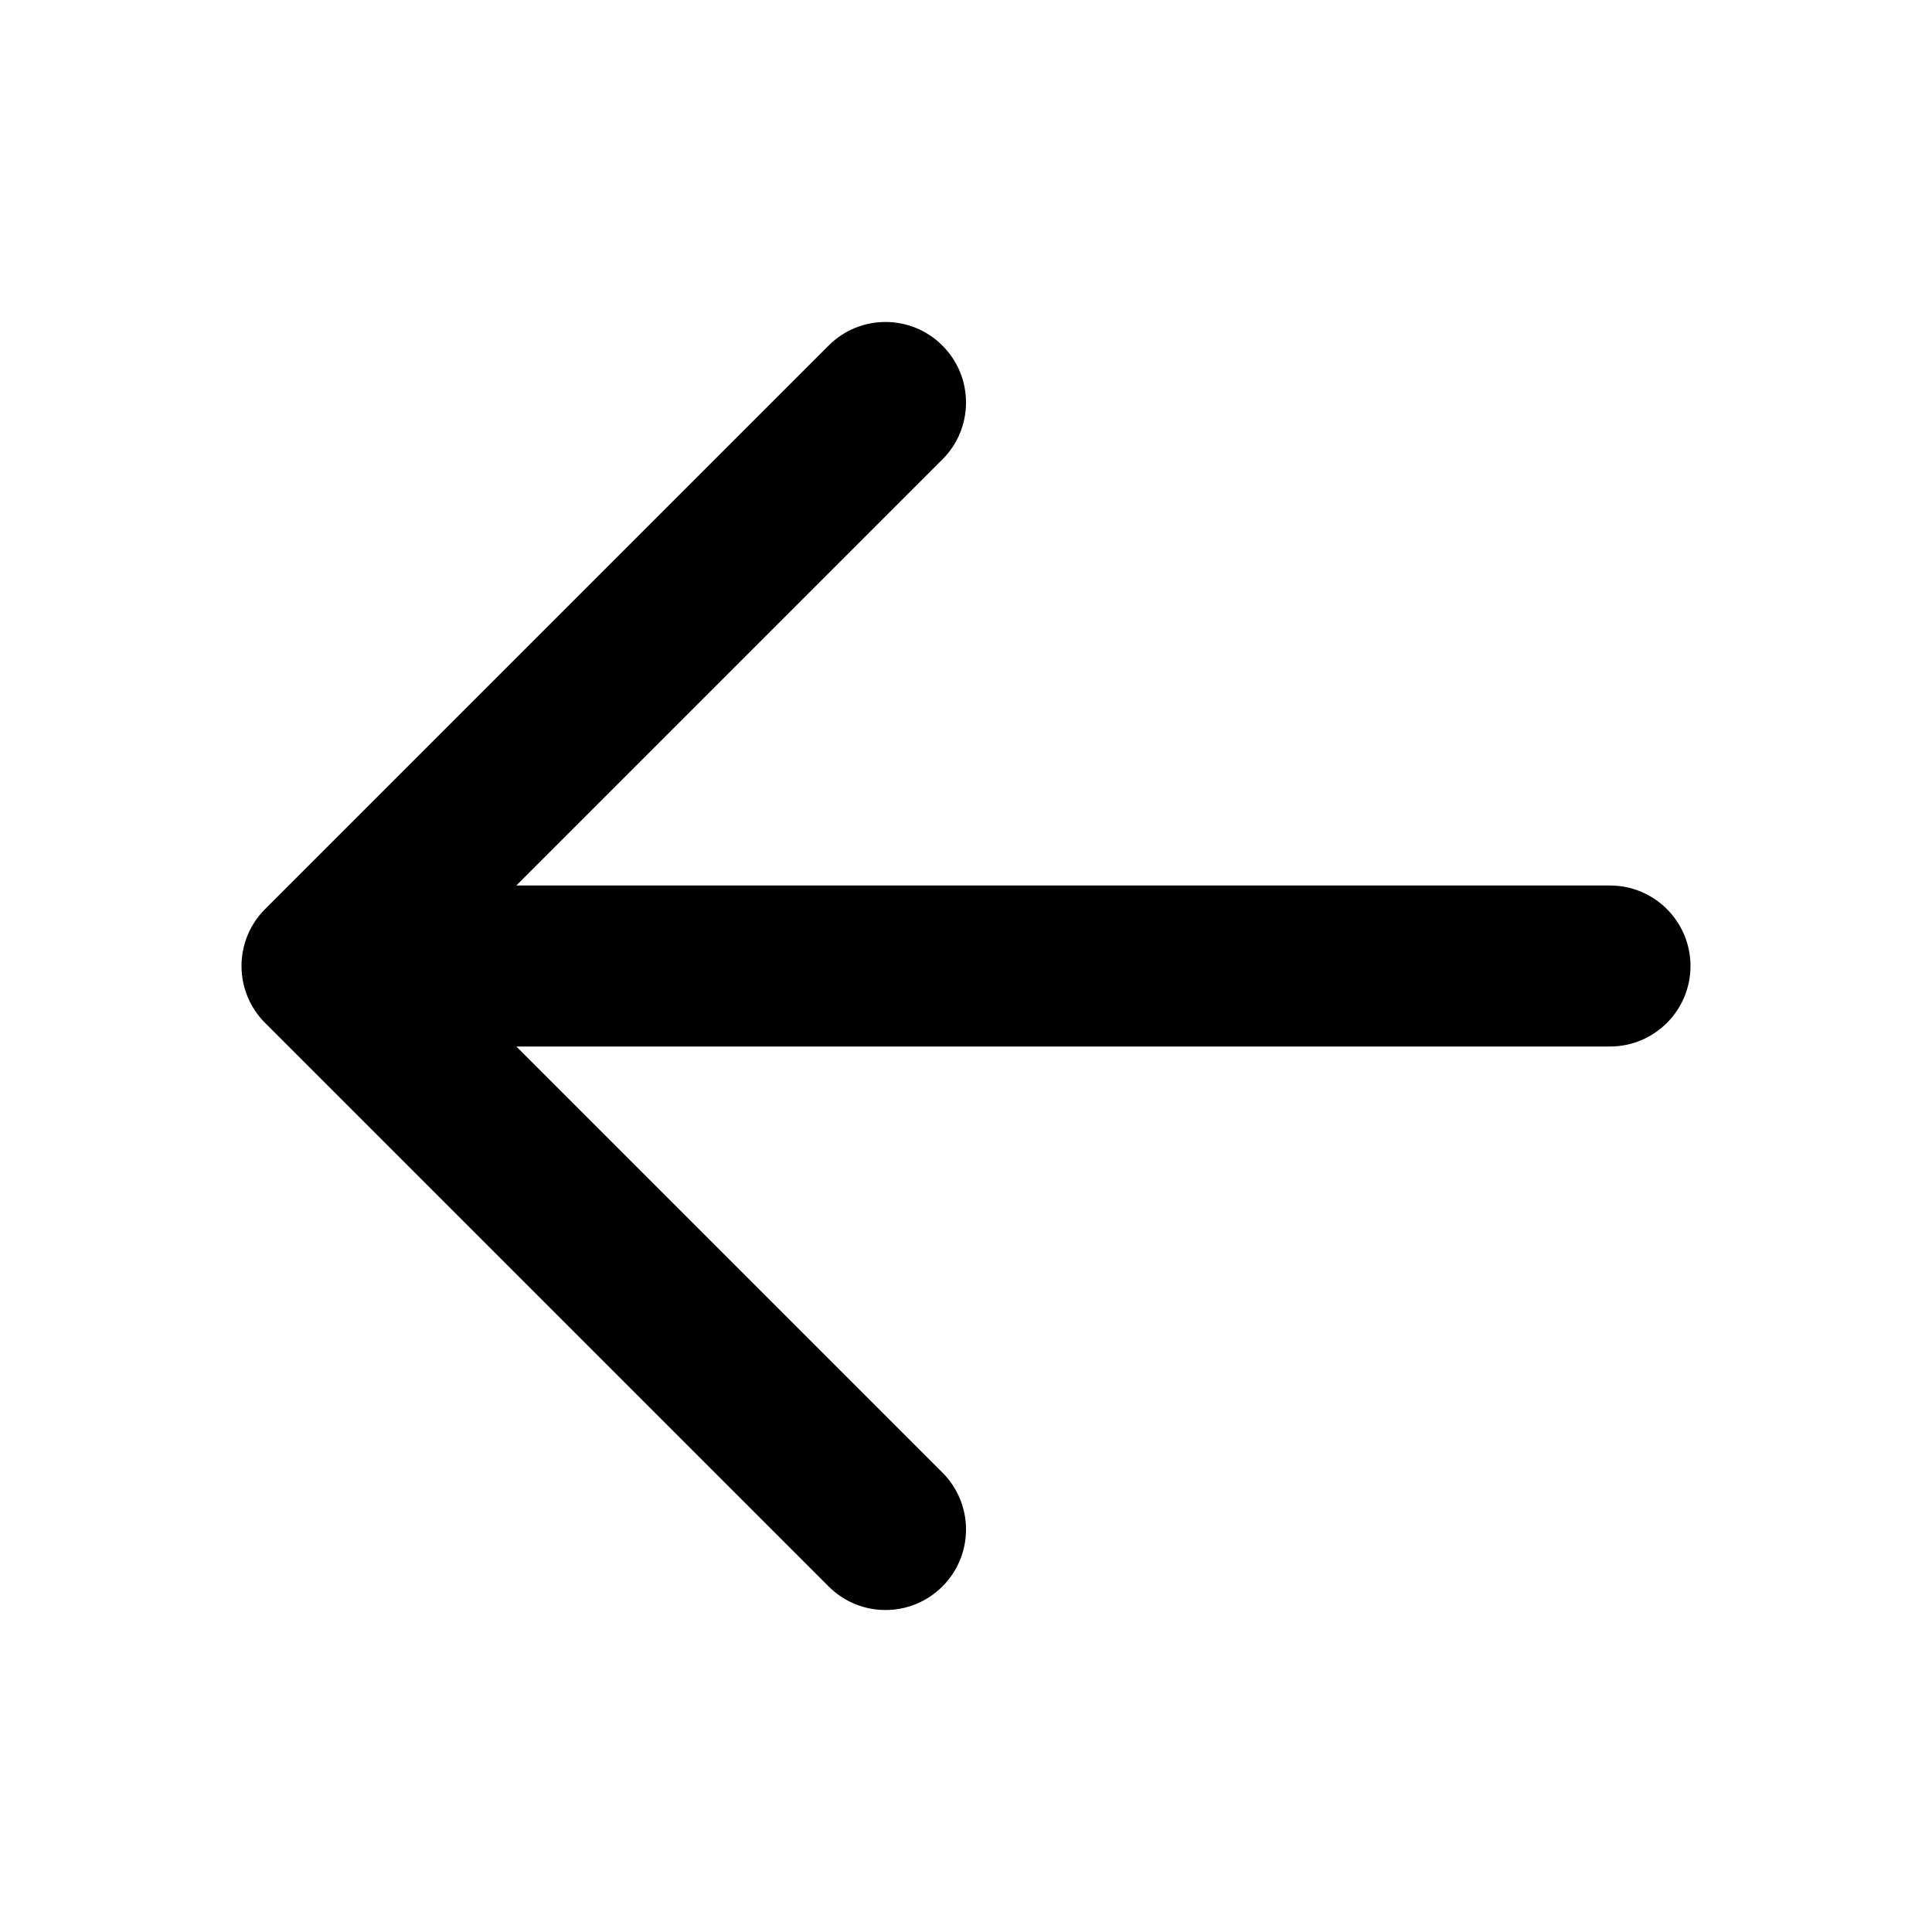 
<svg width="800px" height="800px" viewBox="0 0 24 24" fill="none" xmlns="http://www.w3.org/2000/svg">
<path fill-rule="evenodd" clip-rule="evenodd" d="M11.707 4.293C12.098 4.683 12.098 5.317 11.707 5.707L6.414 11H20C20.552 11 21 11.448 21 12C21 12.552 20.552 13 20 13H6.414L11.707 18.293C12.098 18.683 12.098 19.317 11.707 19.707C11.317 20.098 10.683 20.098 10.293 19.707L3.293 12.707C3.105 12.52 3 12.265 3 12C3 11.735 3.105 11.48 3.293 11.293L10.293 4.293C10.683 3.902 11.317 3.902 11.707 4.293Z" fill="#000000"/>
</svg>